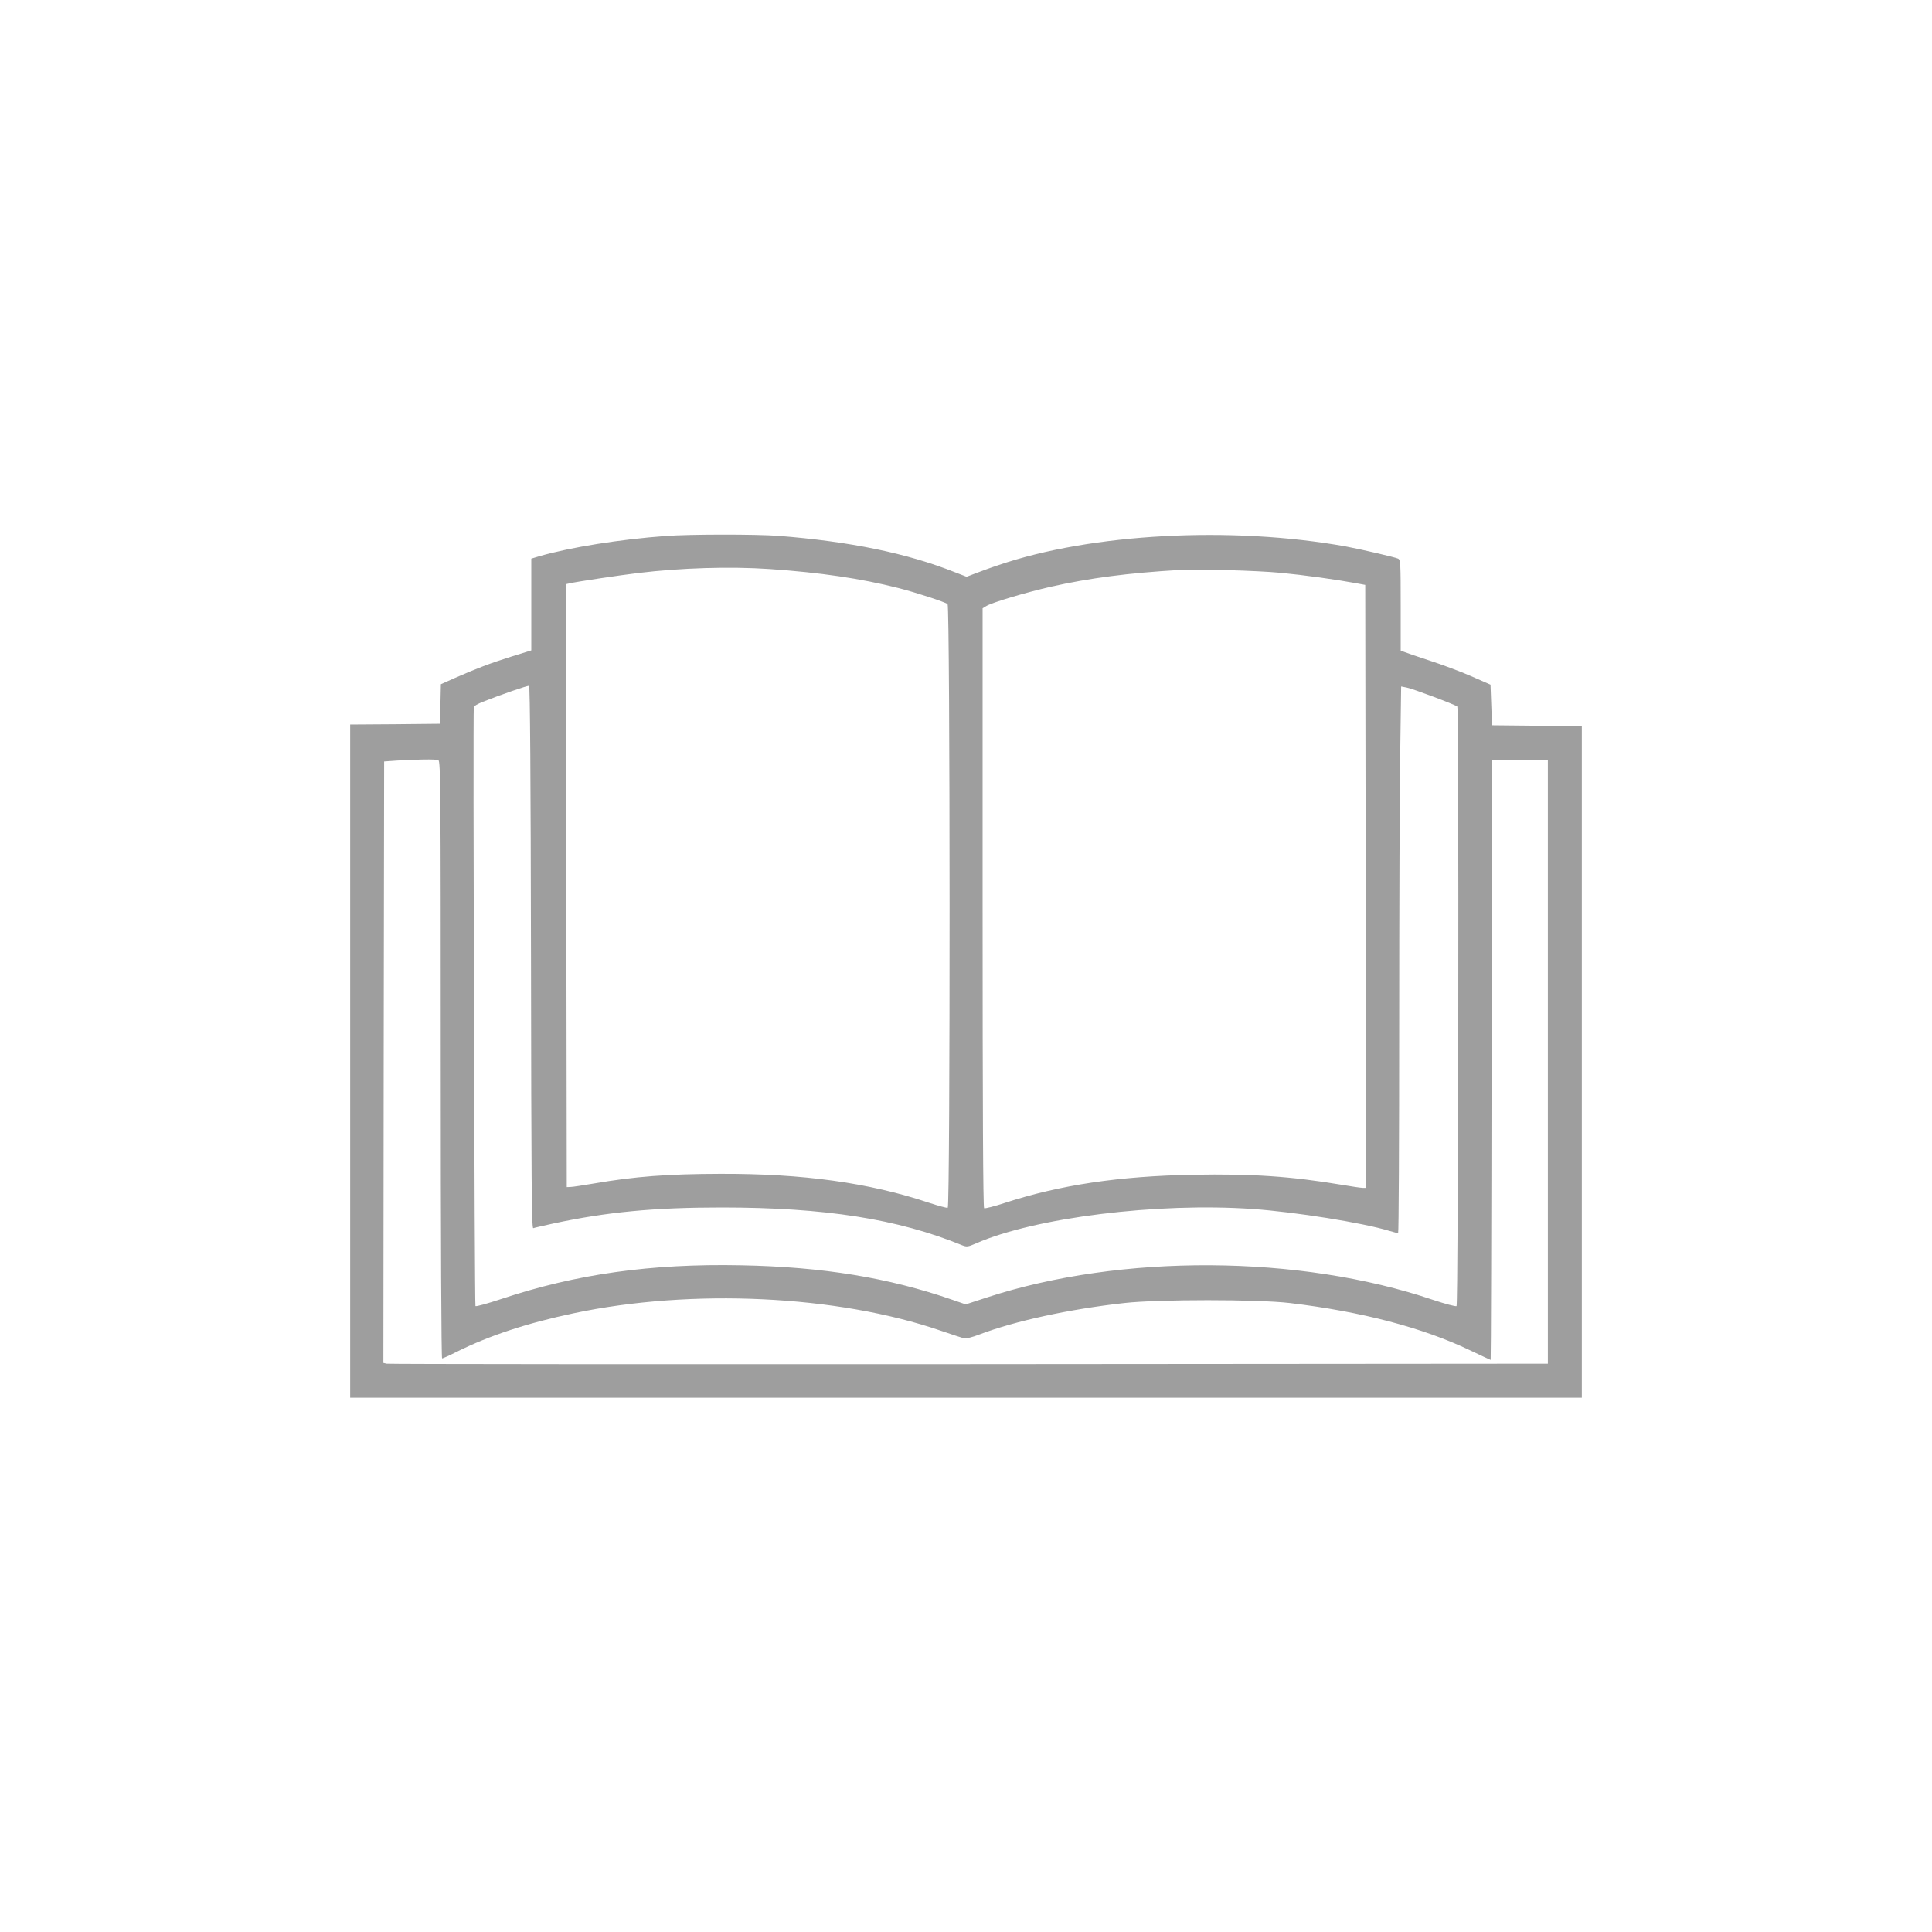 <?xml version="1.0" standalone="no"?>
<!DOCTYPE svg PUBLIC "-//W3C//DTD SVG 20010904//EN"
 "http://www.w3.org/TR/2001/REC-SVG-20010904/DTD/svg10.dtd">
<svg version="1.0" xmlns="http://www.w3.org/2000/svg"
 width="1280pt" height="1280pt" viewBox="0 0 1280 1280"
 preserveAspectRatio="xMidYMid meet">
<g transform="translate(0,1280) scale(0.1,-0.1)"
fill="#9e9e9e" stroke="none">
<path d="M4410 9249 c-301 -22 -628 -74 -837 -134 l-53 -16 0 -304 0 -304
-132 -41 c-143 -45 -229 -78 -375 -142 l-92 -41 -3 -131 -3 -131 -297 -3 -298
-2 0 -2230 0 -2230 4080 0 4080 0 0 2225 0 2225 -297 2 -298 3 -5 134 -5 135
-130 57 c-71 31 -195 77 -275 103 -80 26 -155 52 -167 57 l-23 9 0 299 c0 276
-1 301 -17 310 -19 9 -245 62 -348 81 -758 136 -1687 86 -2300 -124 -55 -18
-125 -44 -156 -56 l-55 -21 -75 29 c-319 127 -699 205 -1173 242 -146 11 -588
11 -746 -1z m690 -219 c333 -23 602 -62 853 -126 118 -30 307 -92 325 -106 17
-14 18 -3994 1 -4000 -7 -2 -62 13 -123 33 -398 133 -835 194 -1386 192 -347
-1 -563 -17 -835 -64 -71 -12 -141 -23 -155 -23 l-25 -1 -3 1997 -2 1998 22 5
c52 12 333 54 458 69 282 34 608 44 870 26z m3385 -25 c157 -15 365 -44 495
-68 l65 -12 3 -1998 2 -1997 -21 0 c-12 0 -74 9 -138 20 -338 57 -597 74 -985
67 -492 -9 -881 -67 -1250 -187 -69 -23 -131 -38 -136 -35 -7 4 -10 687 -10
1990 l0 1985 23 14 c37 24 263 91 434 130 255 57 508 90 848 110 120 7 514 -4
670 -19z m-4967 -2549 c2 -1477 4 -1797 15 -1793 7 3 67 16 133 31 355 76 665
106 1114 106 685 0 1170 -76 1596 -251 29 -11 38 -10 90 13 390 171 1201 272
1834 228 283 -20 728 -91 905 -145 28 -8 53 -15 58 -15 4 0 7 622 7 1383 0
760 3 1575 7 1810 l6 429 36 -7 c42 -8 321 -113 336 -126 12 -11 7 -3960 -5
-3972 -4 -5 -75 14 -156 41 -885 300 -2068 306 -2955 16 l-141 -46 -87 30
c-423 147 -862 219 -1402 229 -596 12 -1093 -58 -1587 -223 -91 -30 -168 -52
-172 -47 -6 6 -17 3919 -11 3969 0 6 27 21 59 34 118 47 297 109 307 106 7 -2
11 -613 13 -1800z m-614 1308 c15 -6 16 -190 16 -1985 0 -1206 4 -1979 9
-1979 5 0 50 20 99 45 216 107 464 189 772 254 782 166 1748 120 2432 -115 73
-25 143 -48 155 -51 12 -3 57 8 100 25 237 90 594 168 962 209 225 25 882 25
1096 0 477 -57 880 -163 1194 -313 74 -35 135 -64 137 -64 2 0 5 894 6 1988
l3 1987 185 0 185 0 0 -2000 0 -2000 -3835 -3 c-2109 -1 -3845 0 -3858 3 l-22
5 2 1993 3 1992 85 6 c129 8 256 10 274 3z"/>
</g>
</svg>
